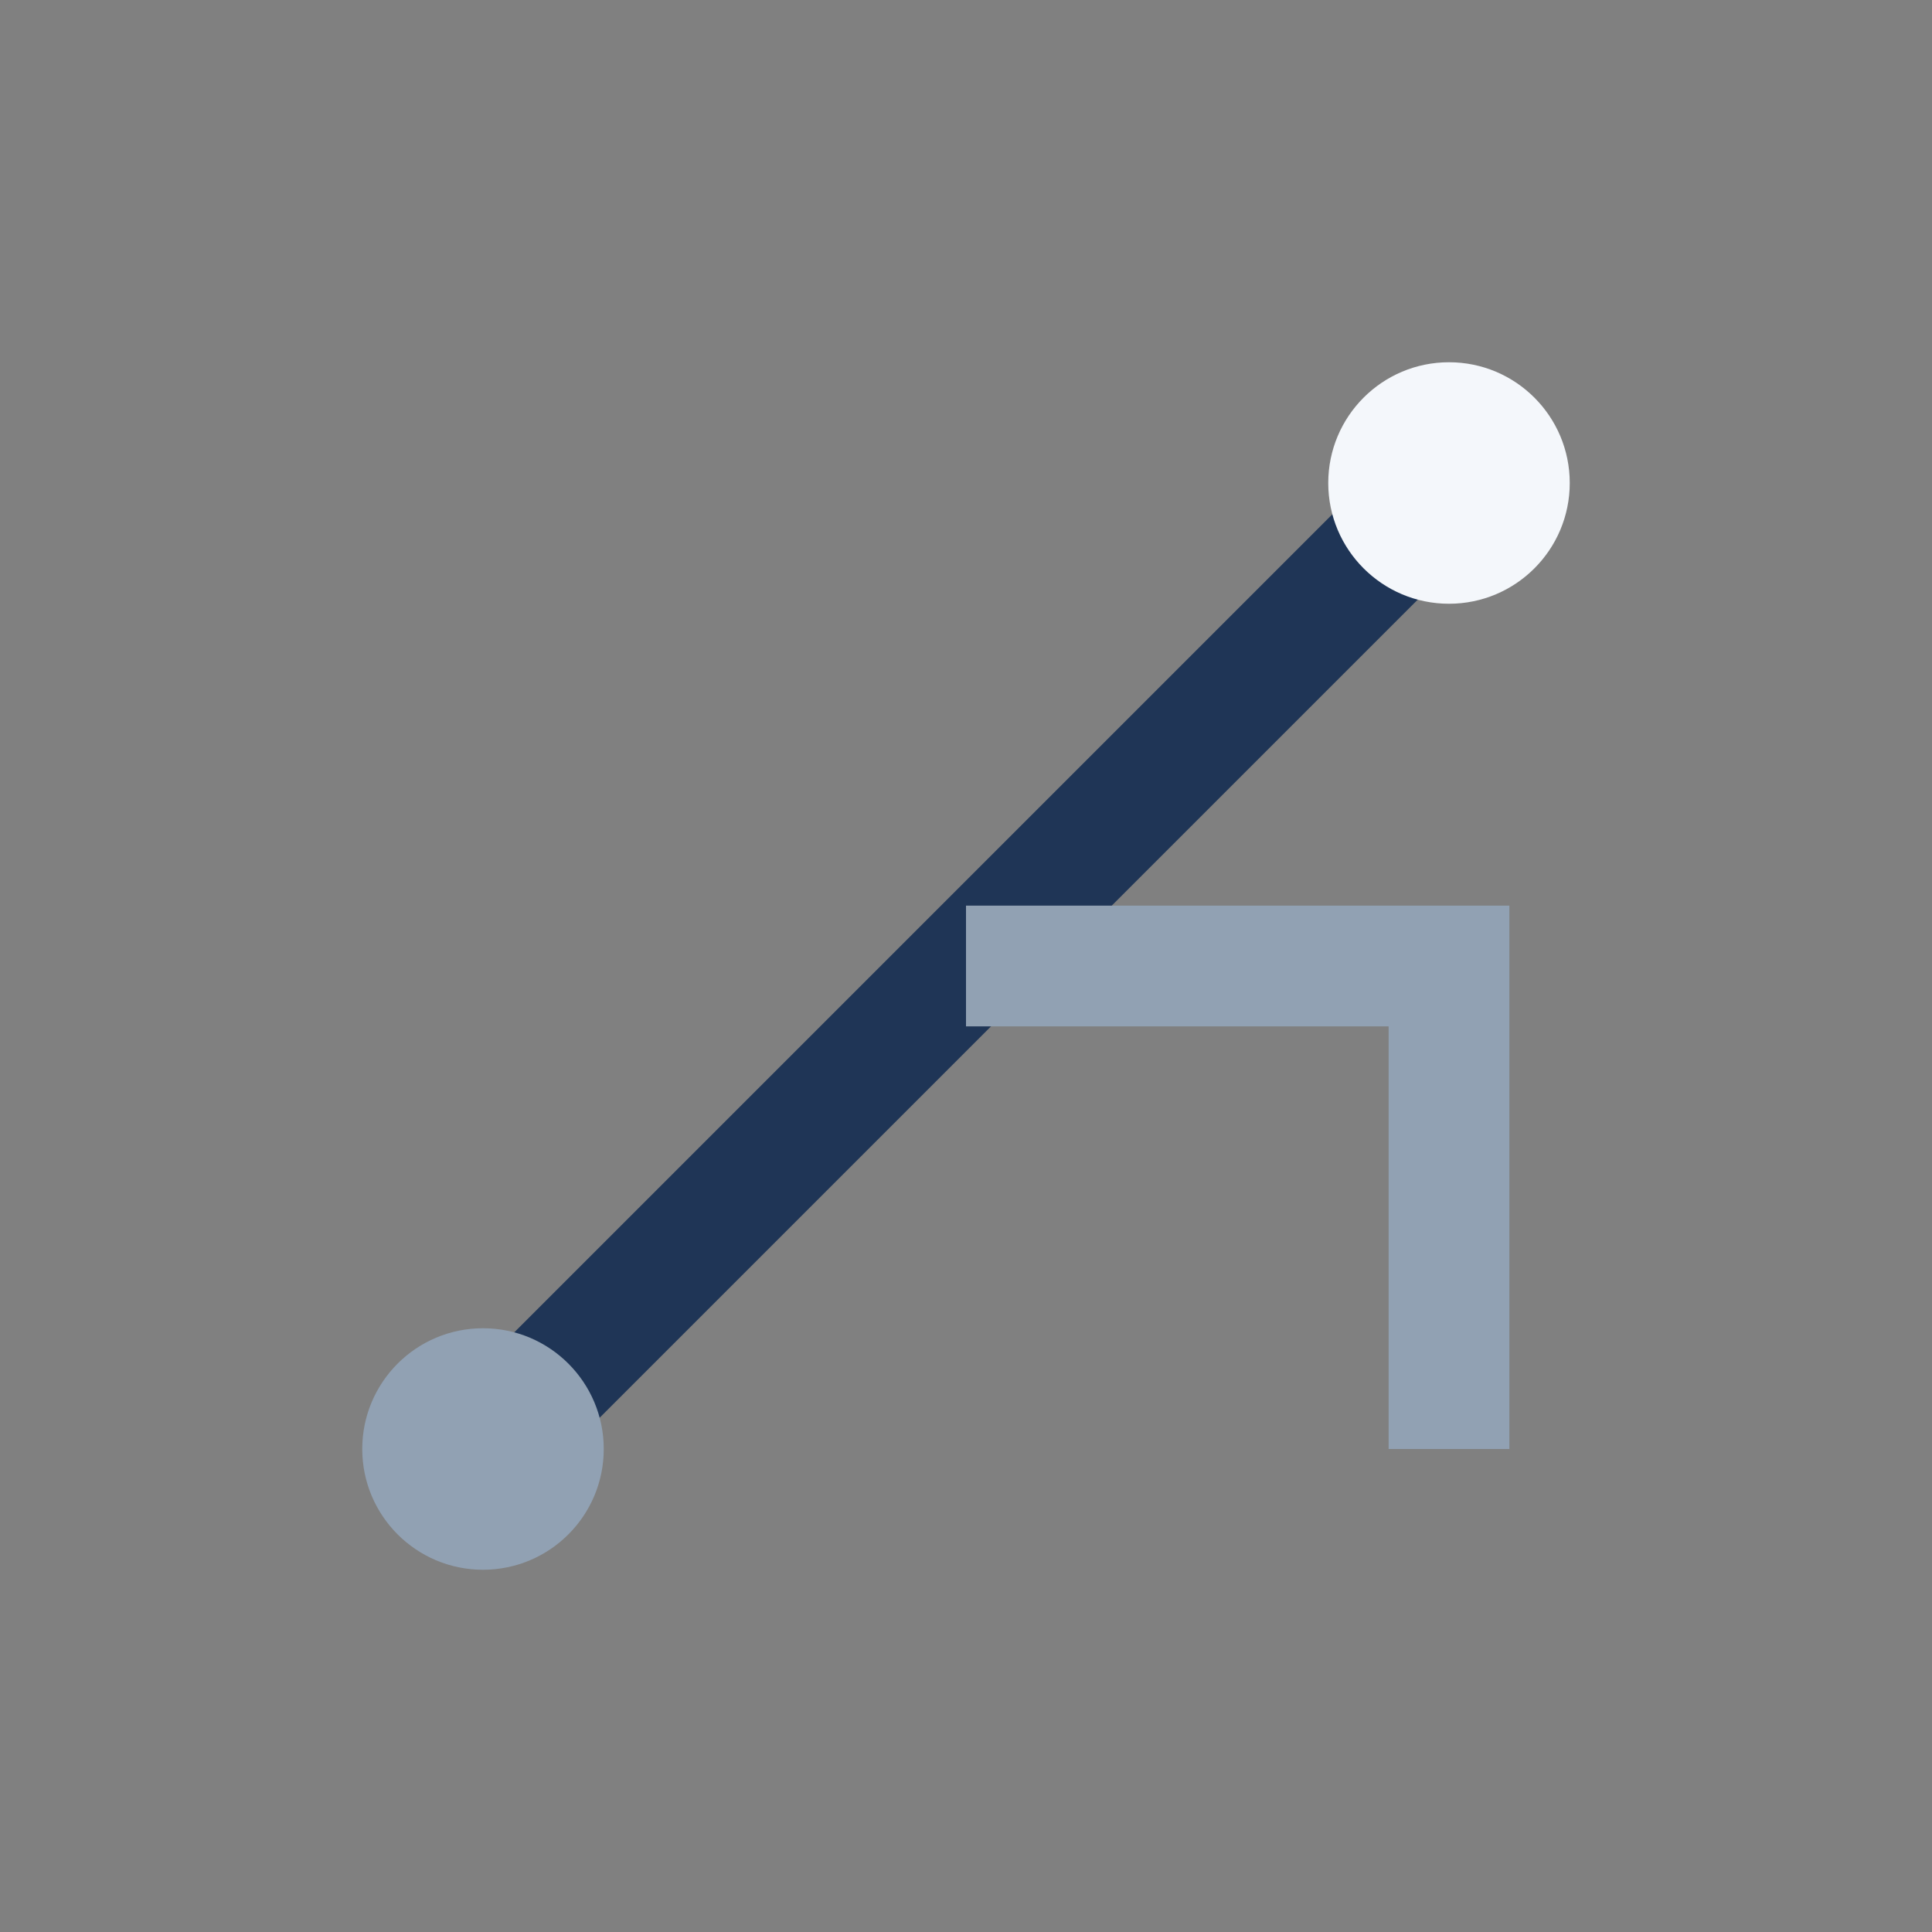 <?xml version="1.0" encoding="UTF-8"?>
<svg xmlns="http://www.w3.org/2000/svg" width="32" height="32" viewBox="0 0 32 32"><rect x="0" y="0" width="32" height="32" fill="#808080" stroke="none"/><path d="M8 24L24 8" stroke="#1F3556" stroke-width="2"/><circle cx="8" cy="24" r="2" fill="#91A1B3"/><circle cx="24" cy="8" r="2" fill="#F4F7FB"/><path d="M16 16h8v8" fill="none" stroke="#91A1B3" stroke-width="2"/></svg>